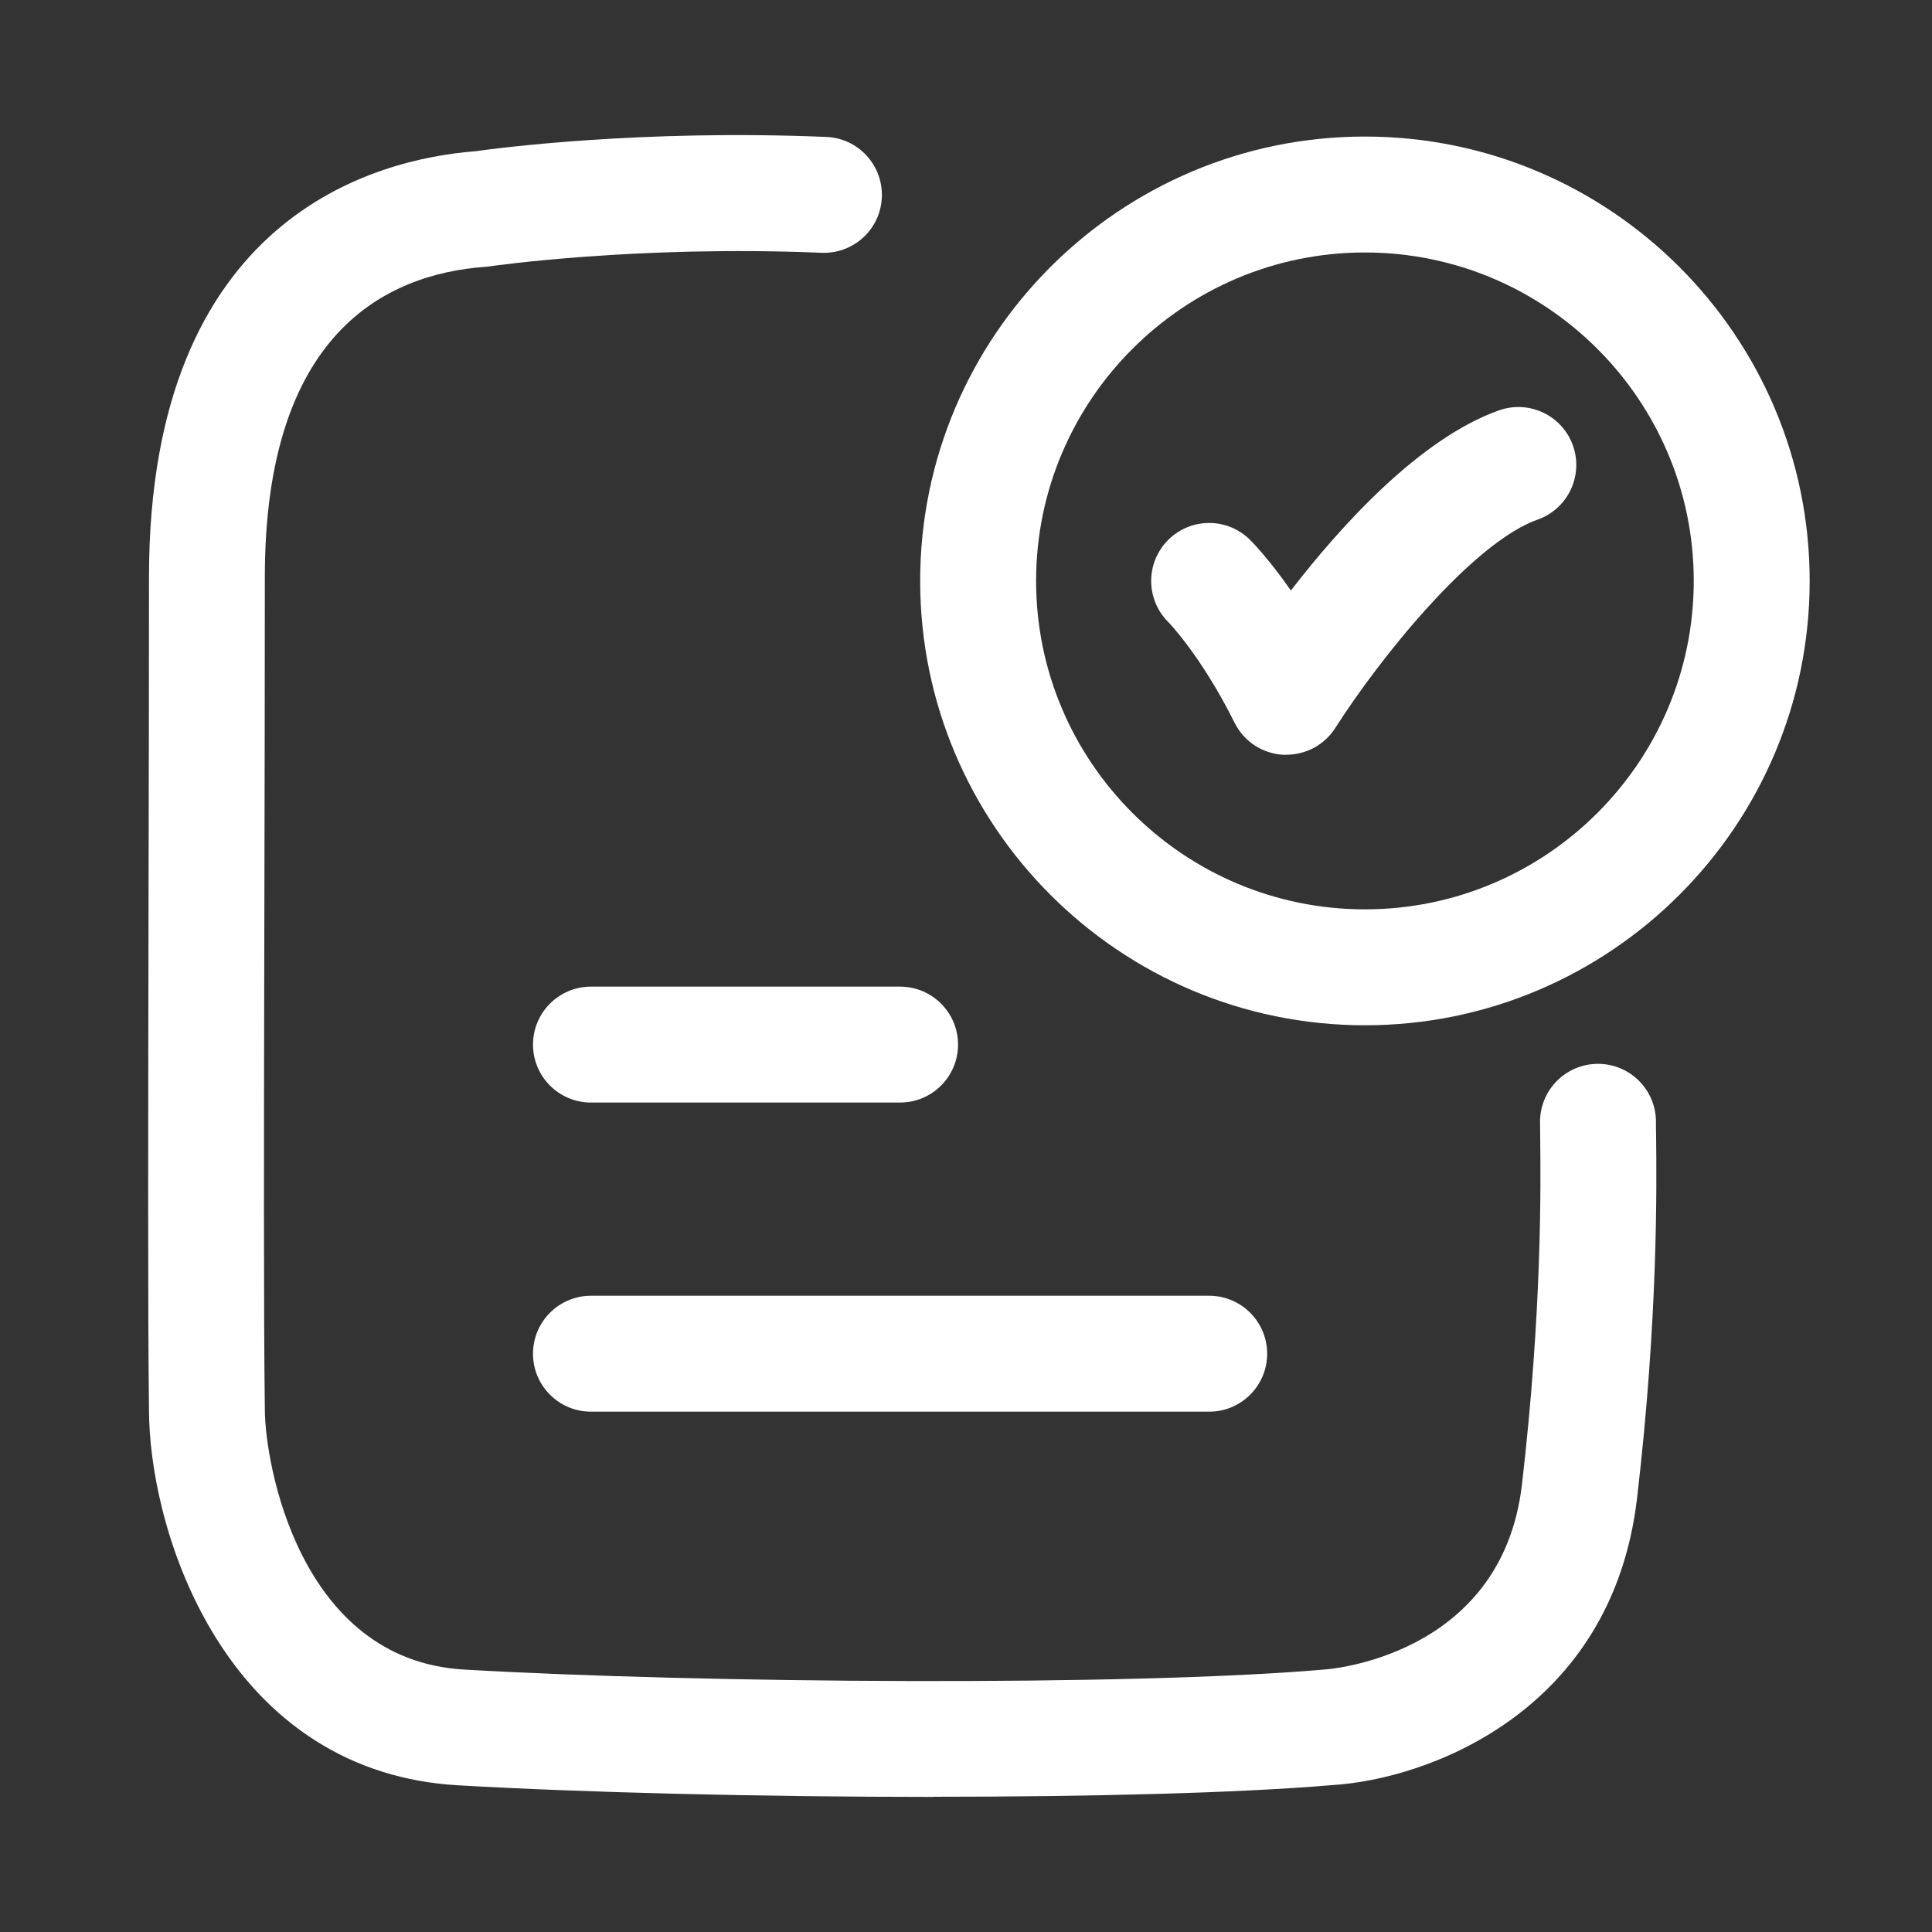 <svg width="25" height="25" viewBox="0 0 25 25" fill="none" xmlns="http://www.w3.org/2000/svg">
<rect x="0" y="0" width="25" height="25" fill="#333333" stroke="none"/>
<path d="M12.075 23.252C9.865 23.252 7.547 23.196 5.917 23.101C4.555 23.021 3.448 22.318 2.717 21.066C2.136 20.07 1.928 18.956 1.928 18.244C1.912 16.991 1.917 14.494 1.922 11.835L1.922 11.719C1.925 10.297 1.928 8.826 1.928 7.465C1.928 2.803 4.858 2.058 6.151 1.957C6.412 1.92 8.287 1.671 10.693 1.772C11.107 1.789 11.428 2.139 11.411 2.553C11.394 2.967 11.045 3.288 10.63 3.271C8.239 3.171 6.361 3.443 6.342 3.446C6.324 3.449 6.305 3.451 6.286 3.452C4.982 3.546 3.427 4.319 3.427 7.466C3.427 8.828 3.424 10.3 3.421 11.723L3.42 12.193C3.415 14.712 3.411 17.039 3.427 18.235C3.427 18.922 3.864 21.479 6.003 21.604C9.07 21.782 14.595 21.822 17.122 21.605C17.125 21.605 17.128 21.605 17.132 21.604L17.143 21.603C17.166 21.602 19.434 21.447 19.694 19.209C19.955 16.964 19.937 15.326 19.93 14.709C19.93 14.663 19.929 14.623 19.929 14.588C19.928 14.561 19.928 14.537 19.928 14.516C19.928 14.102 20.264 13.766 20.678 13.766C21.092 13.766 21.428 14.102 21.428 14.516C21.428 14.56 21.428 14.619 21.43 14.692L21.43 14.701C21.437 15.351 21.456 17.054 21.184 19.382C20.862 22.155 18.47 23.025 17.24 23.099C16.006 23.204 14.084 23.25 12.074 23.25L12.075 23.252Z" fill="white"/>
<path d="M16.647 9.767H16.608C16.338 9.753 16.096 9.595 15.976 9.353C15.543 8.486 15.121 8.052 15.116 8.048C14.823 7.755 14.823 7.28 15.116 6.987C15.409 6.694 15.884 6.694 16.177 6.987C16.213 7.023 16.424 7.24 16.704 7.641C17.355 6.798 18.374 5.673 19.397 5.31C19.787 5.172 20.216 5.376 20.354 5.766C20.492 6.156 20.288 6.585 19.898 6.723C19.048 7.024 17.841 8.536 17.28 9.418C17.142 9.635 16.903 9.766 16.647 9.766V9.767Z" fill="white"/>
<path fill-rule="evenodd" clip-rule="evenodd" d="M11.907 7.517C11.907 10.688 14.489 13.267 17.662 13.267C20.835 13.267 23.417 10.688 23.417 7.517C23.417 4.346 20.835 1.767 17.662 1.767C14.489 1.767 11.907 4.346 11.907 7.517ZM13.407 7.517C13.407 5.174 15.316 3.267 17.662 3.267C20.008 3.267 21.917 5.174 21.917 7.517C21.917 9.86 20.008 11.767 17.662 11.767C15.316 11.767 13.407 9.86 13.407 7.517Z" fill="white"/>
<path d="M11.647 14.267H7.647C7.233 14.267 6.897 13.931 6.897 13.517C6.897 13.103 7.233 12.767 7.647 12.767H11.647C12.061 12.767 12.397 13.103 12.397 13.517C12.397 13.931 12.061 14.267 11.647 14.267Z" fill="white"/>
<path d="M7.647 18.267H15.647C16.061 18.267 16.397 17.931 16.397 17.517C16.397 17.103 16.061 16.767 15.647 16.767H7.647C7.233 16.767 6.897 17.103 6.897 17.517C6.897 17.931 7.233 18.267 7.647 18.267Z" fill="white"/>
</svg>
